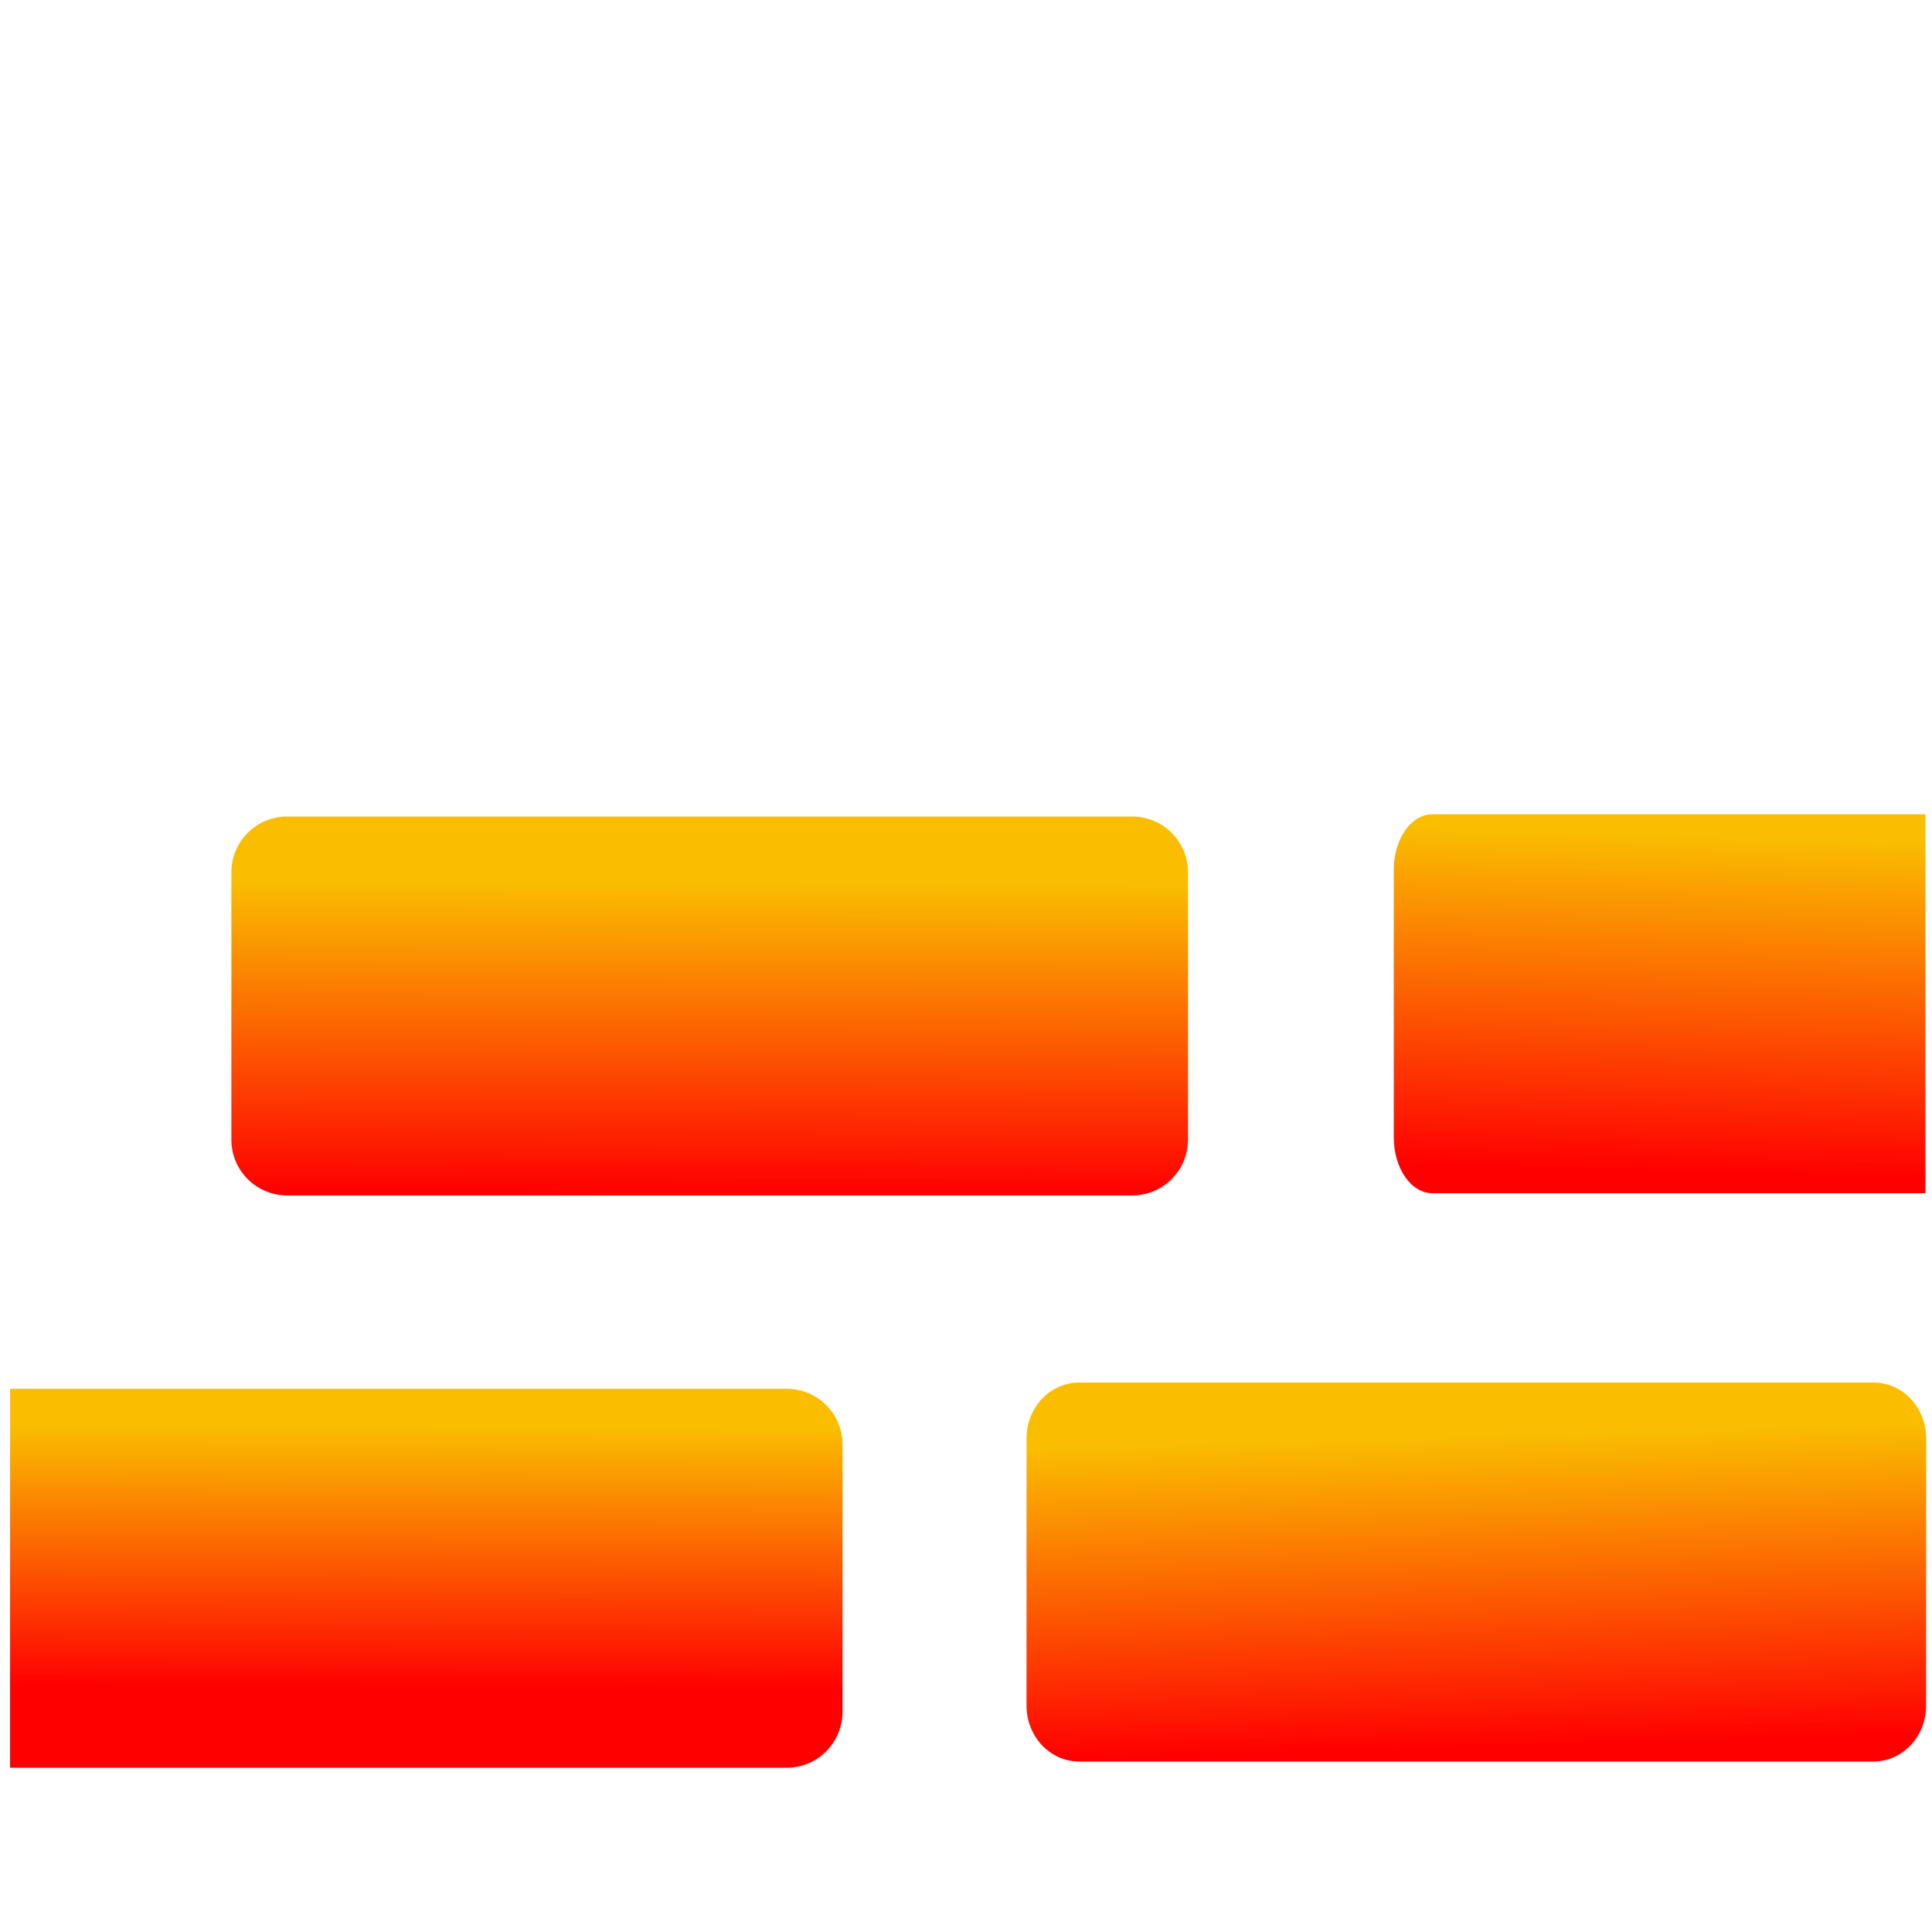 <?xml version="1.0" encoding="UTF-8" standalone="no"?>
<!-- Created with Sodipodi ("http://www.sodipodi.com/") -->
<svg
    xmlns:rdf="http://www.w3.org/1999/02/22-rdf-syntax-ns#"
    xmlns="http://www.w3.org/2000/svg"
    xmlns:sodipodi="http://sodipodi.sourceforge.net/DTD/sodipodi-0.dtd"
    xmlns:cc="http://web.resource.org/cc/"
    xmlns:xlink="http://www.w3.org/1999/xlink"
    xmlns:dc="http://purl.org/dc/elements/1.1/"
    xmlns:svg="http://www.w3.org/2000/svg"
    xmlns:inkscape="http://www.inkscape.org/namespaces/inkscape"
    xmlns:ns1="http://sozi.baierouge.fr"
    id="svg1"
    viewBox="0 0 437.5 437.5"
    sodipodi:version="0.34"
    version="1.0"
    y="0"
    x="0"
    sodipodi:docname="/usr/share/icons/Lemon/scalable/apps/cervisia.svg"
    sodipodi:docbase="/usr/share/icons/Lemon/scalable/apps/"
  >
  <sodipodi:namedview
      id="base"
  />
  <defs
      id="defs3"
    >
    <linearGradient
        id="linearGradient53"
      >
      <stop
          id="stop54"
          style="stop-color:#fabd00"
          offset="0"
      />
      <stop
          id="stop55"
          style="stop-color:#ff0000"
          offset="1"
      />
    </linearGradient
    >
    <linearGradient
        id="linearGradient51"
        y2=".992"
        xlink:href="#linearGradient53"
        y1=".175"
        x2=".47"
        x1=".476"
    />
    <linearGradient
        id="linearGradient52"
        y2=".945"
        xlink:href="#linearGradient53"
        y1=".055"
        x2=".513"
        x1=".548"
    />
    <linearGradient
        id="linearGradient32"
        y2=".789"
        xlink:href="#linearGradient53"
        y1=".102"
        x2=".519"
        x1=".523"
    />
    <linearGradient
        id="linearGradient33"
        y2=".96"
        xlink:href="#linearGradient53"
        y1=".143"
        x2=".517"
        x1=".461"
    />
  </defs
  >
  <path
      id="path624"
      style="fill-rule:evenodd;fill:url(#linearGradient51)"
      d="m65.055 184.9c-7.014 0-12.66 5.64-12.66 12.66v60.49c0 7.01 5.646 12.66 12.66 12.66h191.32c7.01 0 12.65-5.65 12.65-12.66v-60.49c0-7.02-5.64-12.66-12.66-12.66h-191.32z"
  />
  <path
      id="path625"
      style="fill-rule:evenodd;fill:url(#linearGradient33)"
      d="m244.36 313.08c-6.59 0-11.9 5.64-11.9 12.66v60.49c0 7.01 5.31 12.66 11.9 12.66h179.91c6.59 0 11.9-5.65 11.9-12.66v-60.49c0-7.02-5.31-12.66-11.9-12.66h-179.91z"
  />
  <path
      id="path642"
      style="fill-rule:evenodd;fill:url(#linearGradient52)"
      d="m324.37 184.39c-4.87 0-8.75 5.62-8.75 12.62v60.5c0 7 3.88 12.69 8.75 12.69h111.65v-85.81h-111.65z"
  />
  <path
      id="path650"
      style="fill-rule:evenodd;fill:url(#linearGradient32)"
      d="m2.285 400.31h175.87c7 0 12.63-5.69 12.63-12.69v-60.5c0-7-5.63-12.62-12.63-12.62h-175.87l-0.005 85.81z"
  />
  <path
      id="path631"
      style="fill-rule:evenodd;fill:url(#linearGradient33)"
      d="m255.21 62.479c-6.27 0-11.32 5.646-11.32 12.66v60.491c0 7.01 5.05 12.66 11.32 12.66h171.14c6.27 0 11.32-5.65 11.32-12.66v-60.491c0-7.014-5.05-12.66-11.32-12.66h-171.14z"
  />
  <path
      id="path632"
      style="fill-rule:evenodd;fill:url(#linearGradient32)"
      d="m0 149.71h175.88c7 0 12.62-5.69 12.62-12.69v-60.496c0-7-5.62-12.625-12.62-12.625h-175.88v85.811z"
  />
</svg
>
